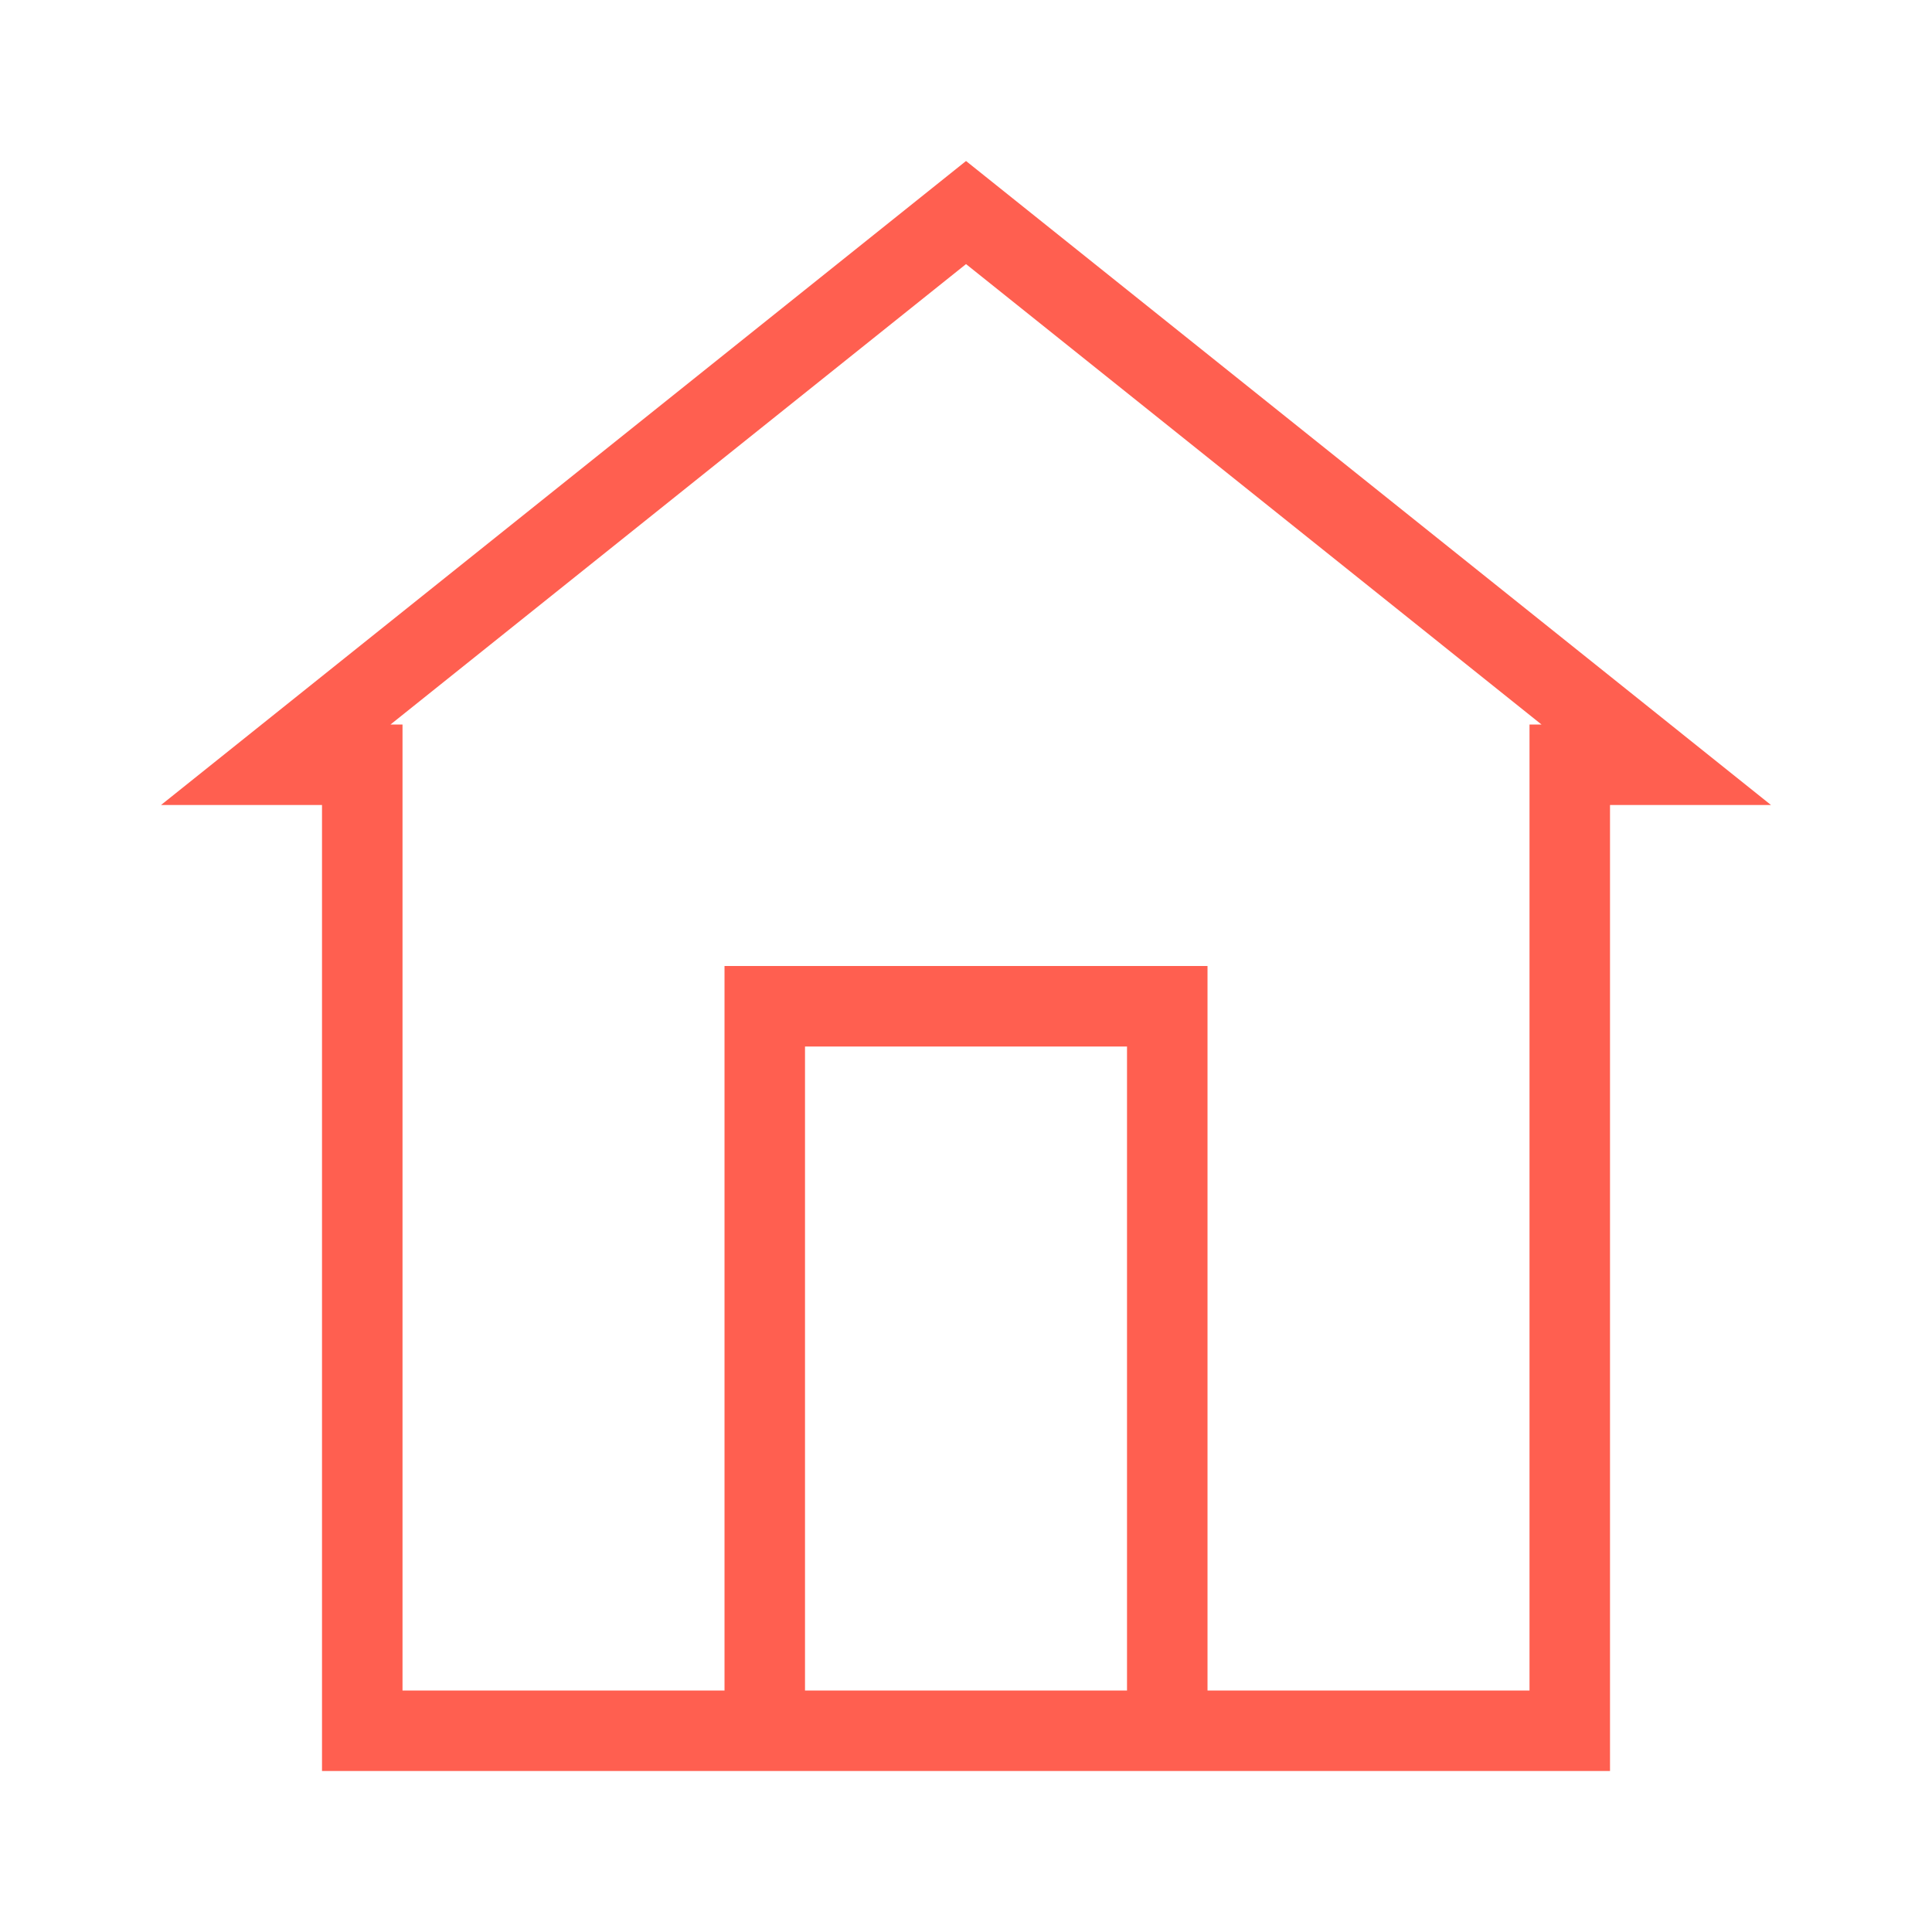 <svg width="100" height="100" viewBox="0 0 100 100" fill="none" xmlns="http://www.w3.org/2000/svg">
<g clip-path="url(#clip0_2002_18097)">
<path d="M8.334 41.667H16.667V91.667H37.501H62.501H83.334V41.667H91.667L50.001 8.334L8.334 41.667ZM41.667 87.5V54.167H58.334V87.5H41.667ZM79.167 37.5V87.5H62.501V50H37.501V87.5H20.834V37.5H20.213L50.001 13.669L79.788 37.5H79.167Z" fill="#FF5F50"/>
</g>
<defs>
<clipPath id="clip0_2002_18097">
<rect width="100" height="100" fill="white"/>
</clipPath>
</defs>
</svg>
